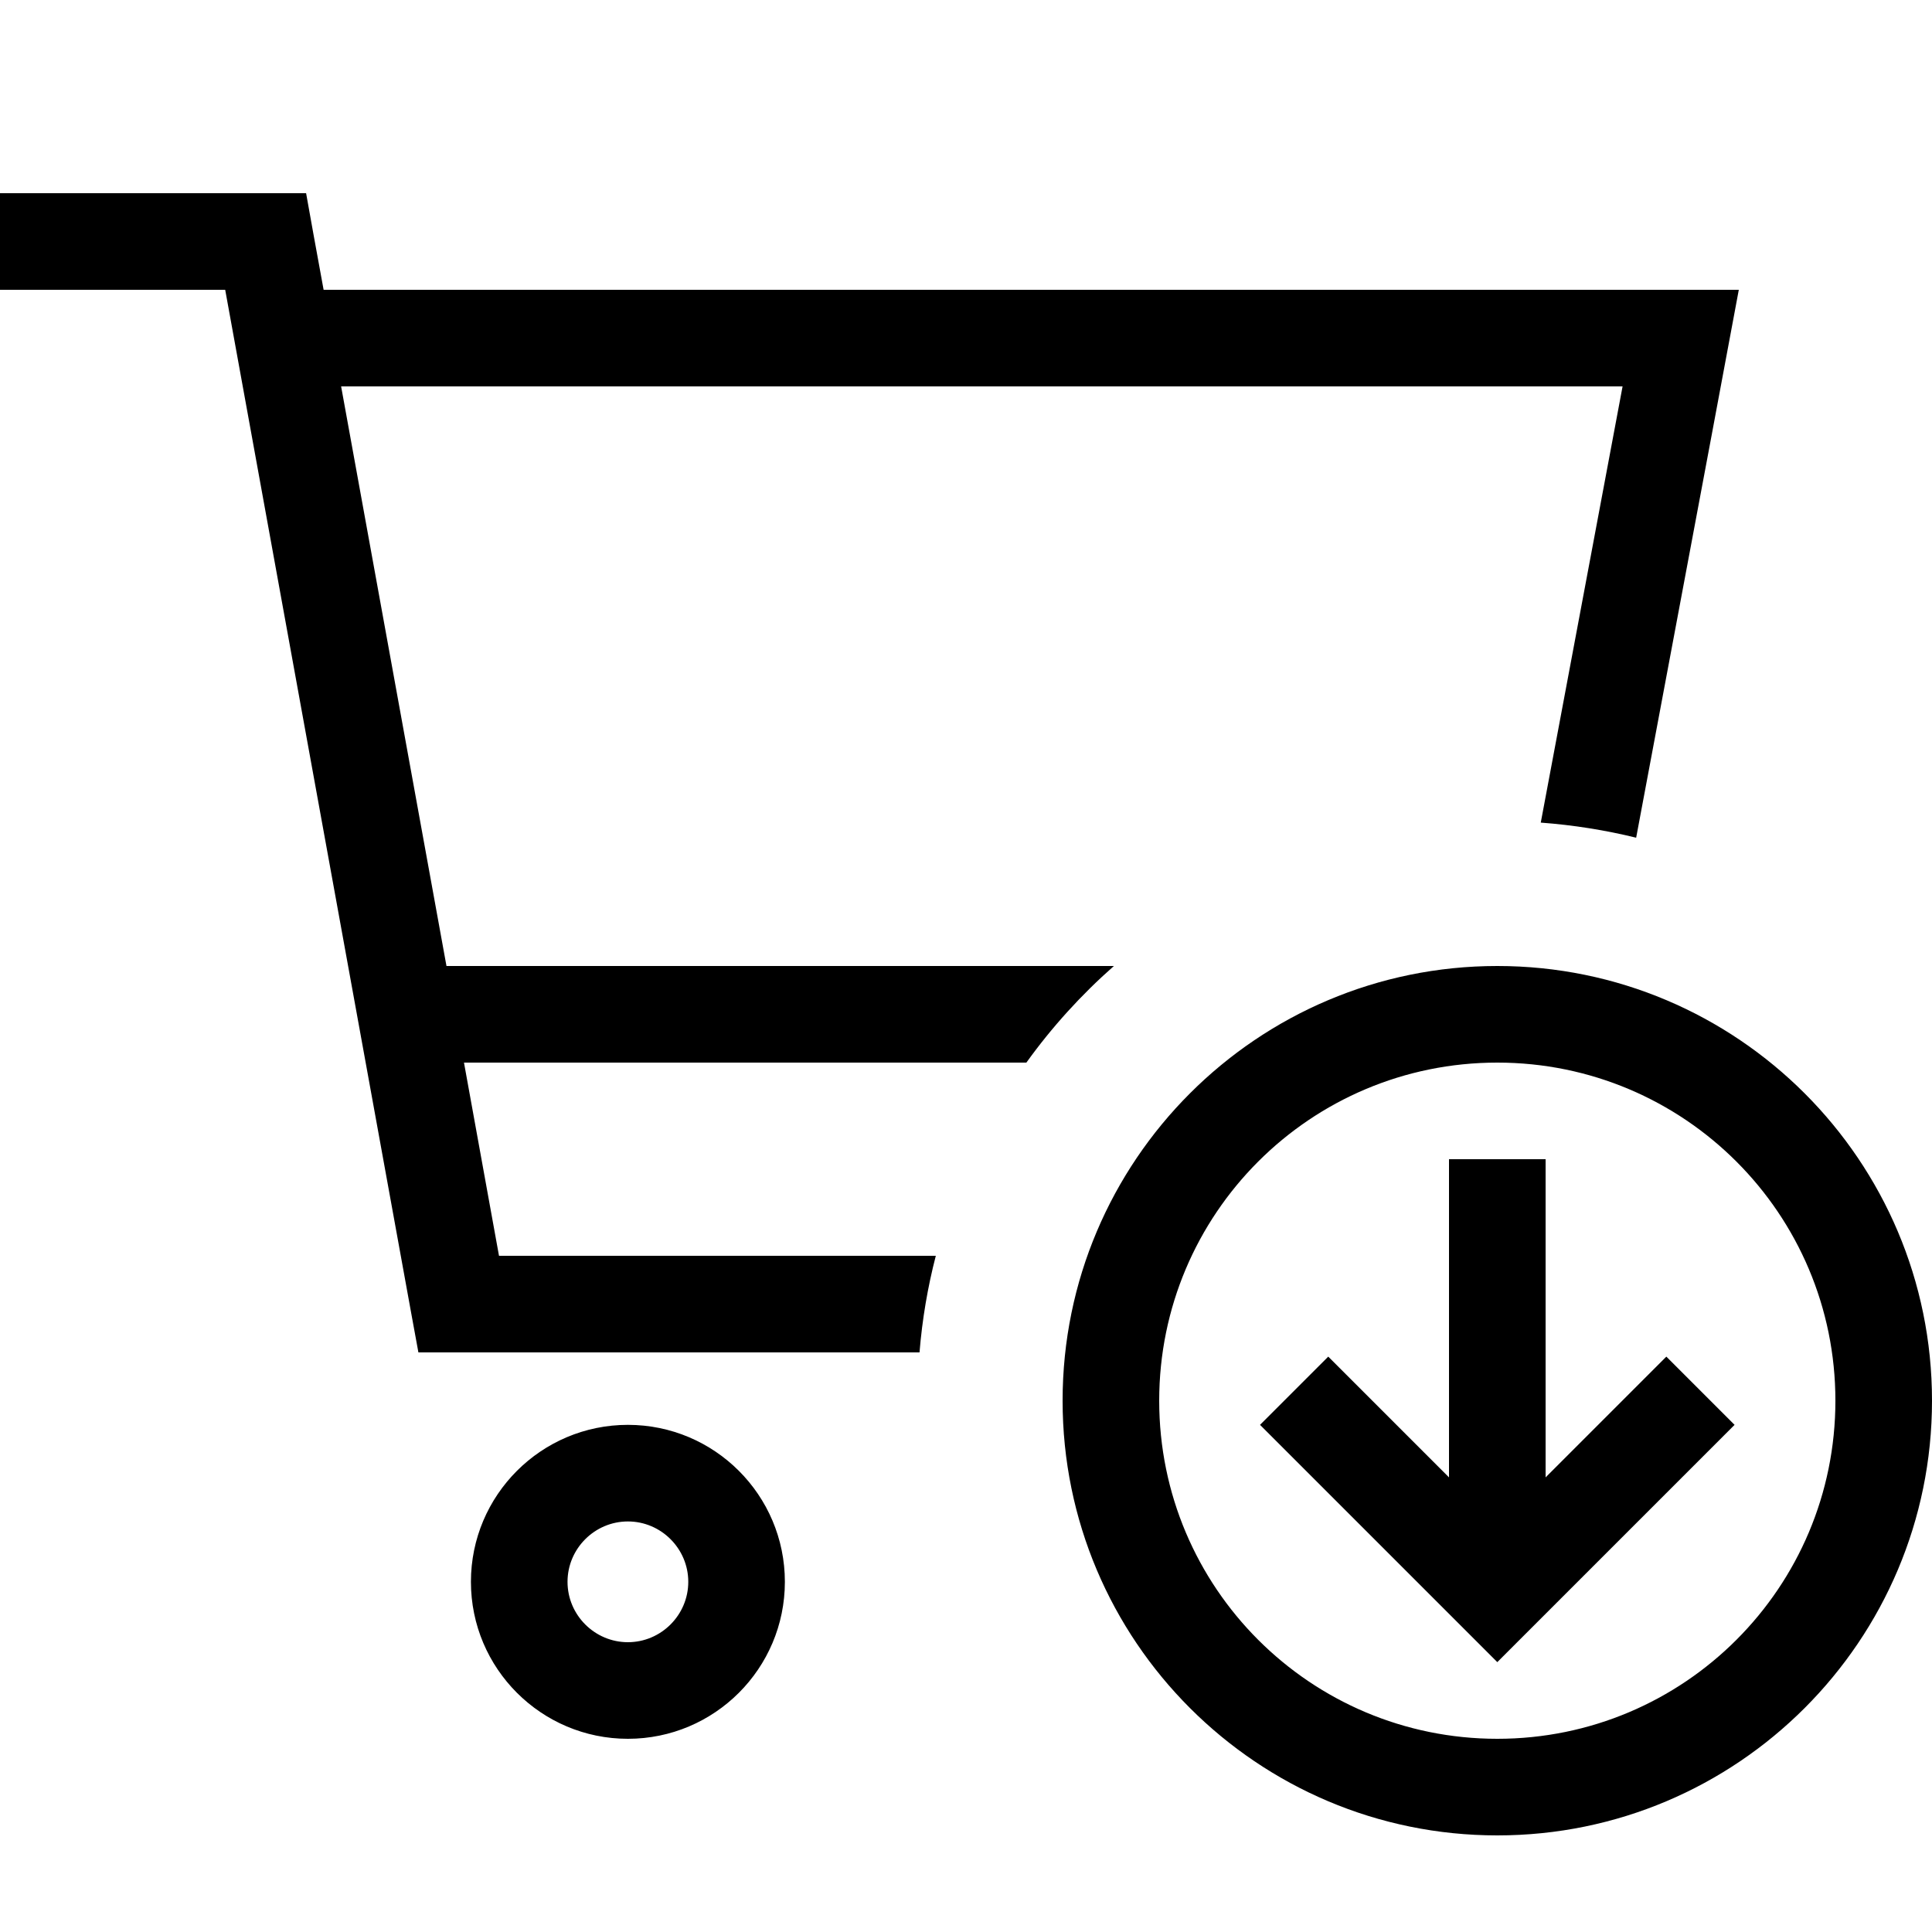 <svg xmlns="http://www.w3.org/2000/svg" viewBox="0 0 640 640"><!--! Font Awesome Pro 7.1.0 by @fontawesome - https://fontawesome.com License - https://fontawesome.com/license (Commercial License) Copyright 2025 Fonticons, Inc. --><path fill="currentColor" d="M16 64L0 64L0 96L74.6 96L136.2 434.9L138.6 448L304.6 448C305.5 437 307.3 426.4 310 416L165.3 416L153.7 352L340 352C348.4 340.3 358.2 329.5 369 320L147.9 320L113 128L537.5 128L510.4 272.5C521.2 273.3 531.8 275 542 277.5C564.4 158.2 575.7 97.7 576 96L107.2 96C104.7 82.5 102.8 71.8 101.4 64L16 64zM188 524C188 513 197 504 208 504C219 504 228 513 228 524C228 535 219 544 208 544C197 544 188 535 188 524zM260 524C260 495.3 236.7 472 208 472C179.3 472 156 495.3 156 524C156 552.7 179.3 576 208 576C236.7 576 260 552.7 260 524zM608 464C608 525.9 557.9 576 496 576C434.1 576 384 525.9 384 464C384 402.1 434.1 352 496 352C557.9 352 608 402.1 608 464zM352 464C352 543.5 416.5 608 496 608C575.5 608 640 543.5 640 464C640 384.5 575.5 320 496 320C416.5 320 352 384.5 352 464zM574.6 472L552 449.4C547.4 454 534 467.4 512 489.4L512 384L480 384L480 489.4C458 467.4 444.6 454 440 449.4L417.4 472L428.7 483.3L484.7 539.3L496 550.6L507.3 539.3L563.3 483.3L574.6 472z"/></svg>